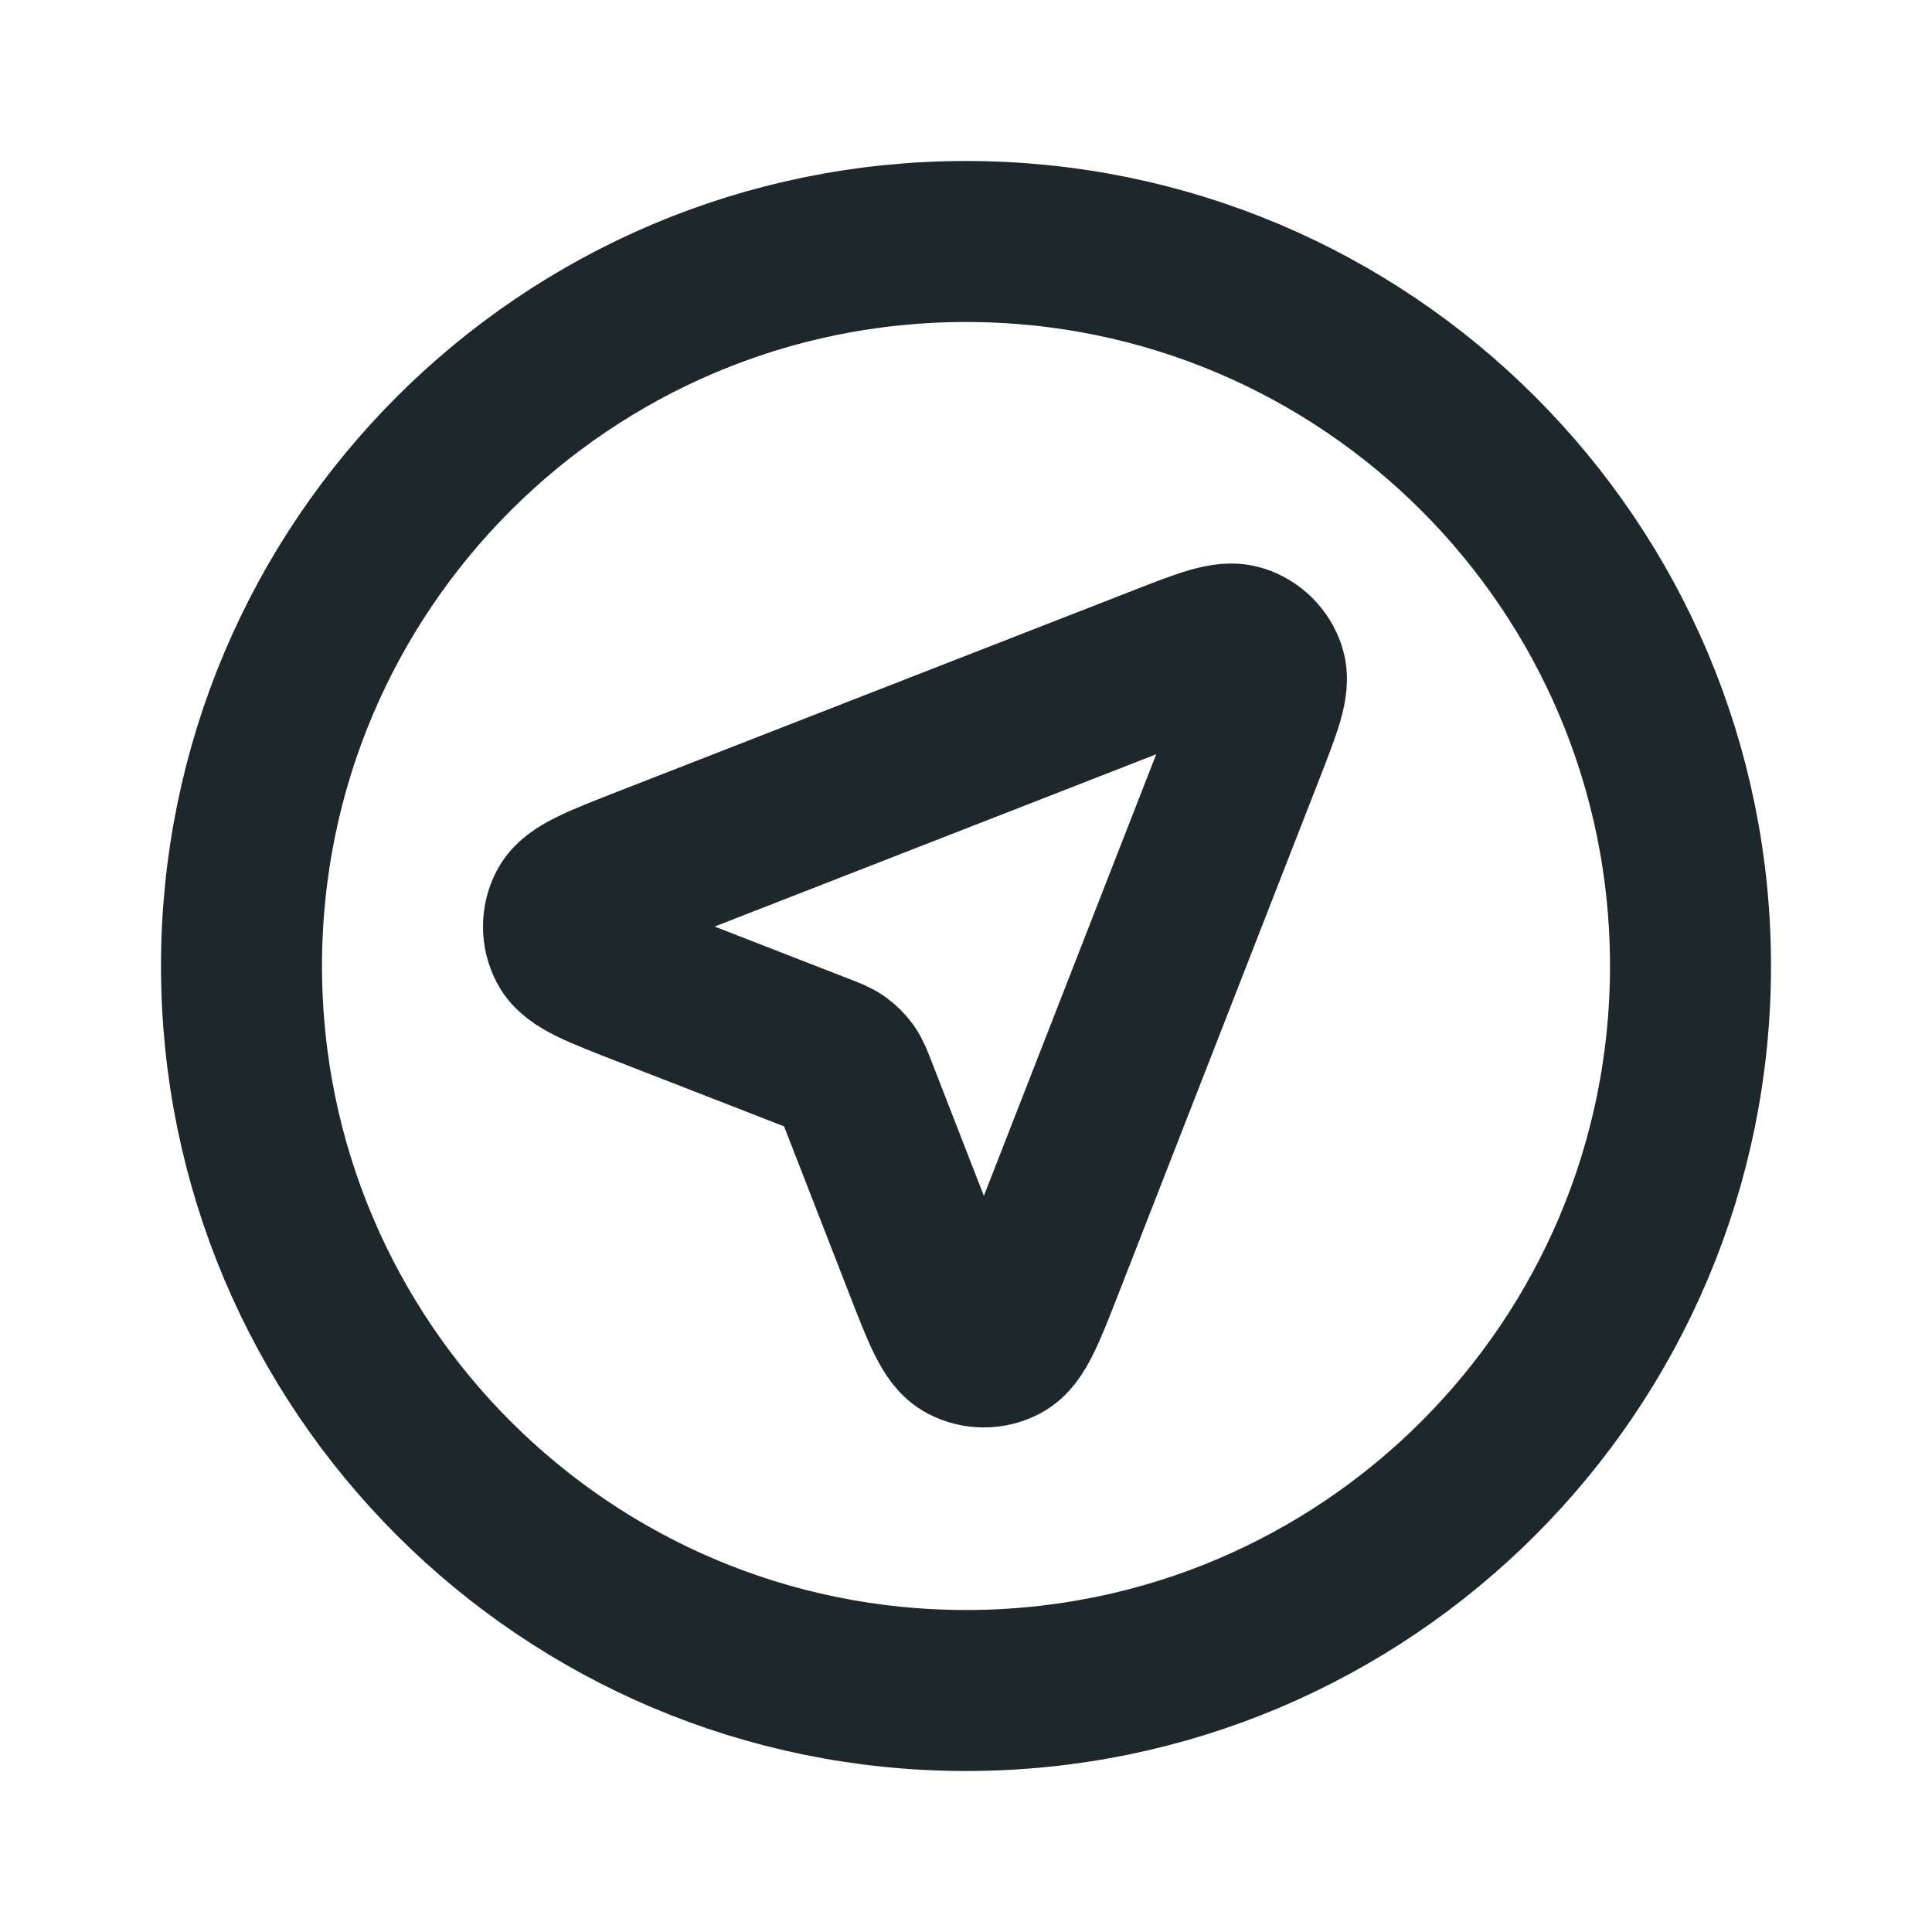 <?xml version="1.0" encoding="utf-8"?><!-- Uploaded to: SVG Repo, www.svgrepo.com, Generator: SVG Repo Mixer Tools -->
<svg width="800px" height="800px" viewBox="0 0 24 24" fill="none" xmlns="http://www.w3.org/2000/svg">
<path d="M21 12C21 16.971 16.971 21 12 21C7.029 21 3 16.971 3 12C3 7.029 7.029 3 12 3C16.971 3 21 7.029 21 12Z" stroke="#1e282c" stroke-width="2" stroke-linecap="round" stroke-linejoin="round"/>
<path d="M8.037 12.256C7.441 12.025 7.143 11.909 7.057 11.742C6.981 11.598 6.981 11.425 7.056 11.281C7.143 11.114 7.441 10.998 8.036 10.765L14.423 8.273C14.96 8.063 15.229 7.958 15.401 8.016C15.55 8.065 15.667 8.182 15.717 8.331C15.774 8.503 15.669 8.772 15.46 9.309L12.967 15.697C12.735 16.292 12.618 16.589 12.451 16.676C12.307 16.751 12.134 16.751 11.99 16.675C11.823 16.589 11.707 16.291 11.476 15.696L10.64 13.547C10.593 13.427 10.57 13.366 10.534 13.315C10.501 13.27 10.462 13.231 10.417 13.198C10.366 13.162 10.306 13.139 10.185 13.092L8.037 12.256Z" stroke="#1e282c" stroke-width="2" stroke-linecap="round" stroke-linejoin="round"/>
</svg>
